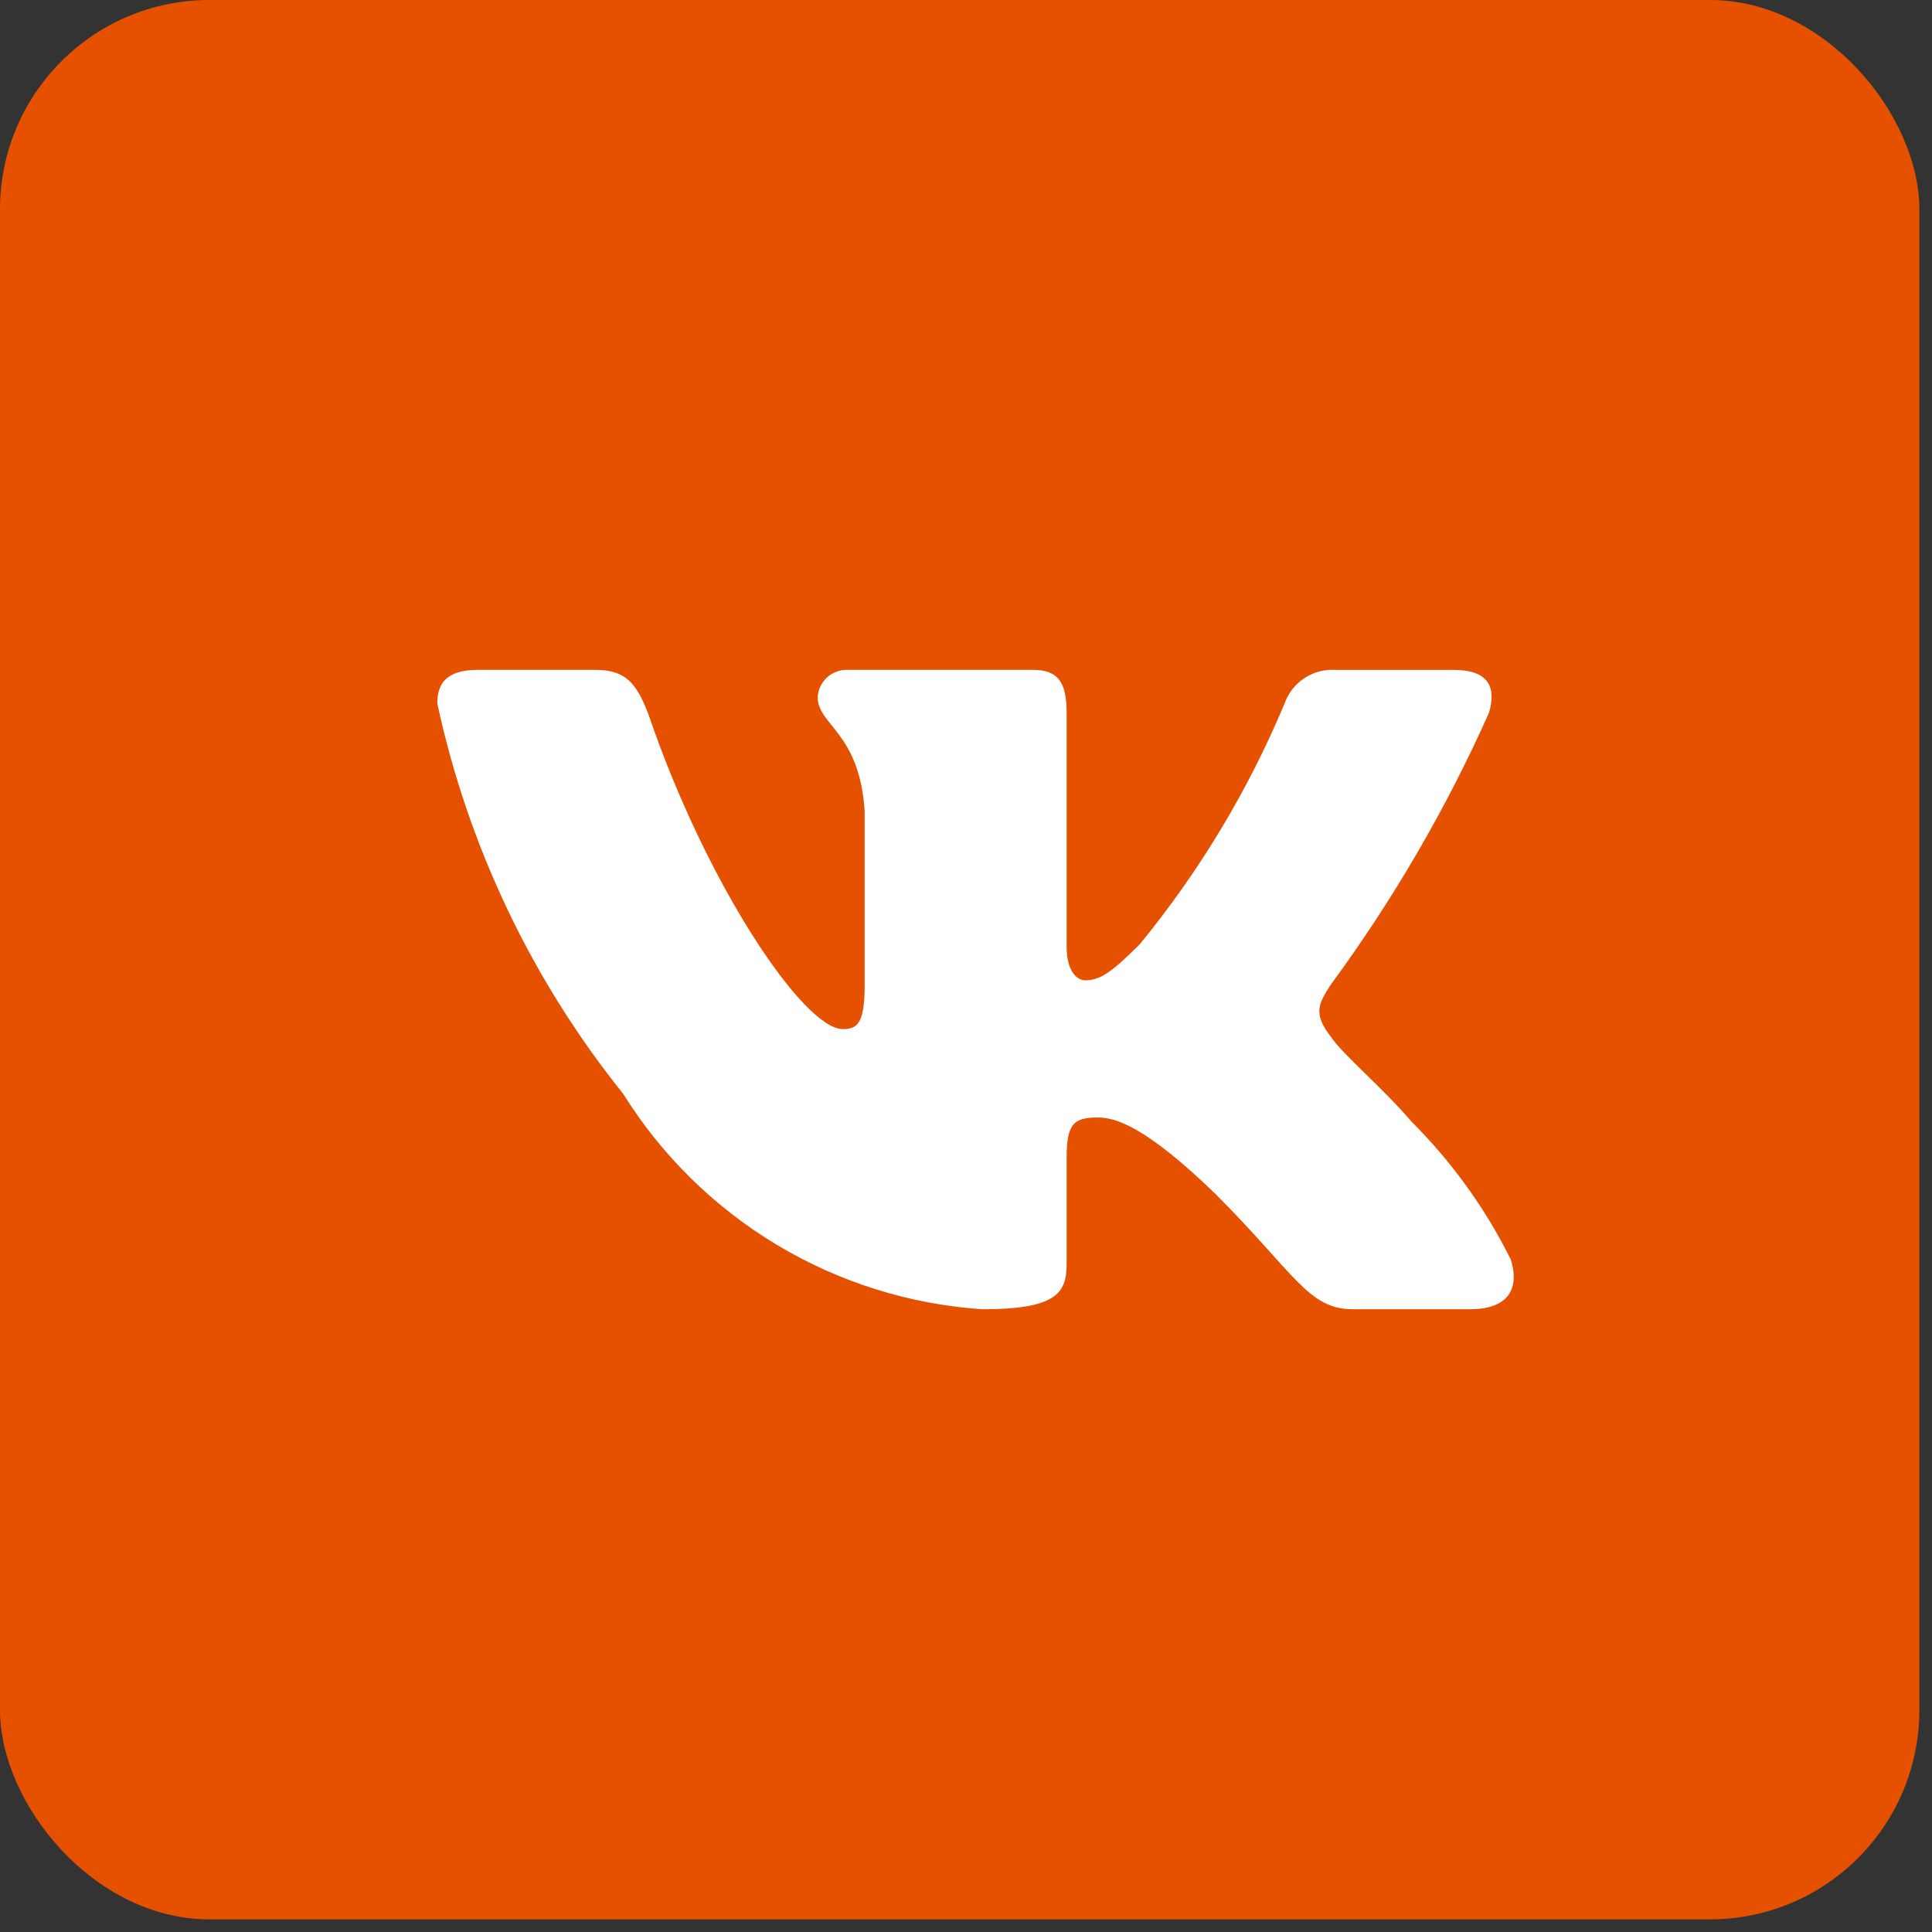 <?xml version="1.0" encoding="UTF-8"?> <svg xmlns="http://www.w3.org/2000/svg" width="46" height="46" viewBox="0 0 46 46" fill="none"><rect x="0" y="0" width="46" height="46" fill="#333333" stroke="none"/><rect width="45.699" height="45.699" rx="4.985" fill="#E65100"></rect><path d="M35.012 31.172H32.206C31.144 31.172 30.825 30.312 28.922 28.409C27.26 26.806 26.557 26.607 26.137 26.607C25.555 26.607 25.396 26.767 25.396 27.568V30.091C25.396 30.774 25.175 31.173 23.392 31.173C21.662 31.057 19.985 30.532 18.498 29.64C17.011 28.748 15.757 27.516 14.839 26.045C12.661 23.333 11.146 20.151 10.412 16.751C10.412 16.33 10.572 15.949 11.374 15.949H14.178C14.898 15.949 15.158 16.27 15.441 17.012C16.802 21.018 19.125 24.503 20.068 24.503C20.43 24.503 20.587 24.343 20.587 23.442V19.315C20.468 17.432 19.468 17.273 19.468 16.592C19.481 16.413 19.563 16.245 19.697 16.125C19.831 16.005 20.007 15.942 20.187 15.949H24.595C25.197 15.949 25.396 16.249 25.396 16.97V22.541C25.396 23.142 25.655 23.341 25.837 23.341C26.198 23.341 26.476 23.142 27.139 22.48C28.559 20.747 29.72 18.817 30.585 16.75C30.673 16.501 30.84 16.288 31.061 16.144C31.281 16 31.543 15.932 31.806 15.95H34.611C35.452 15.95 35.63 16.371 35.452 16.971C34.432 19.256 33.169 21.425 31.687 23.442C31.384 23.903 31.264 24.143 31.687 24.684C31.965 25.105 32.948 25.926 33.609 26.707C34.57 27.666 35.368 28.775 35.972 29.99C36.213 30.772 35.812 31.172 35.012 31.172Z" fill="white"></path></svg> 